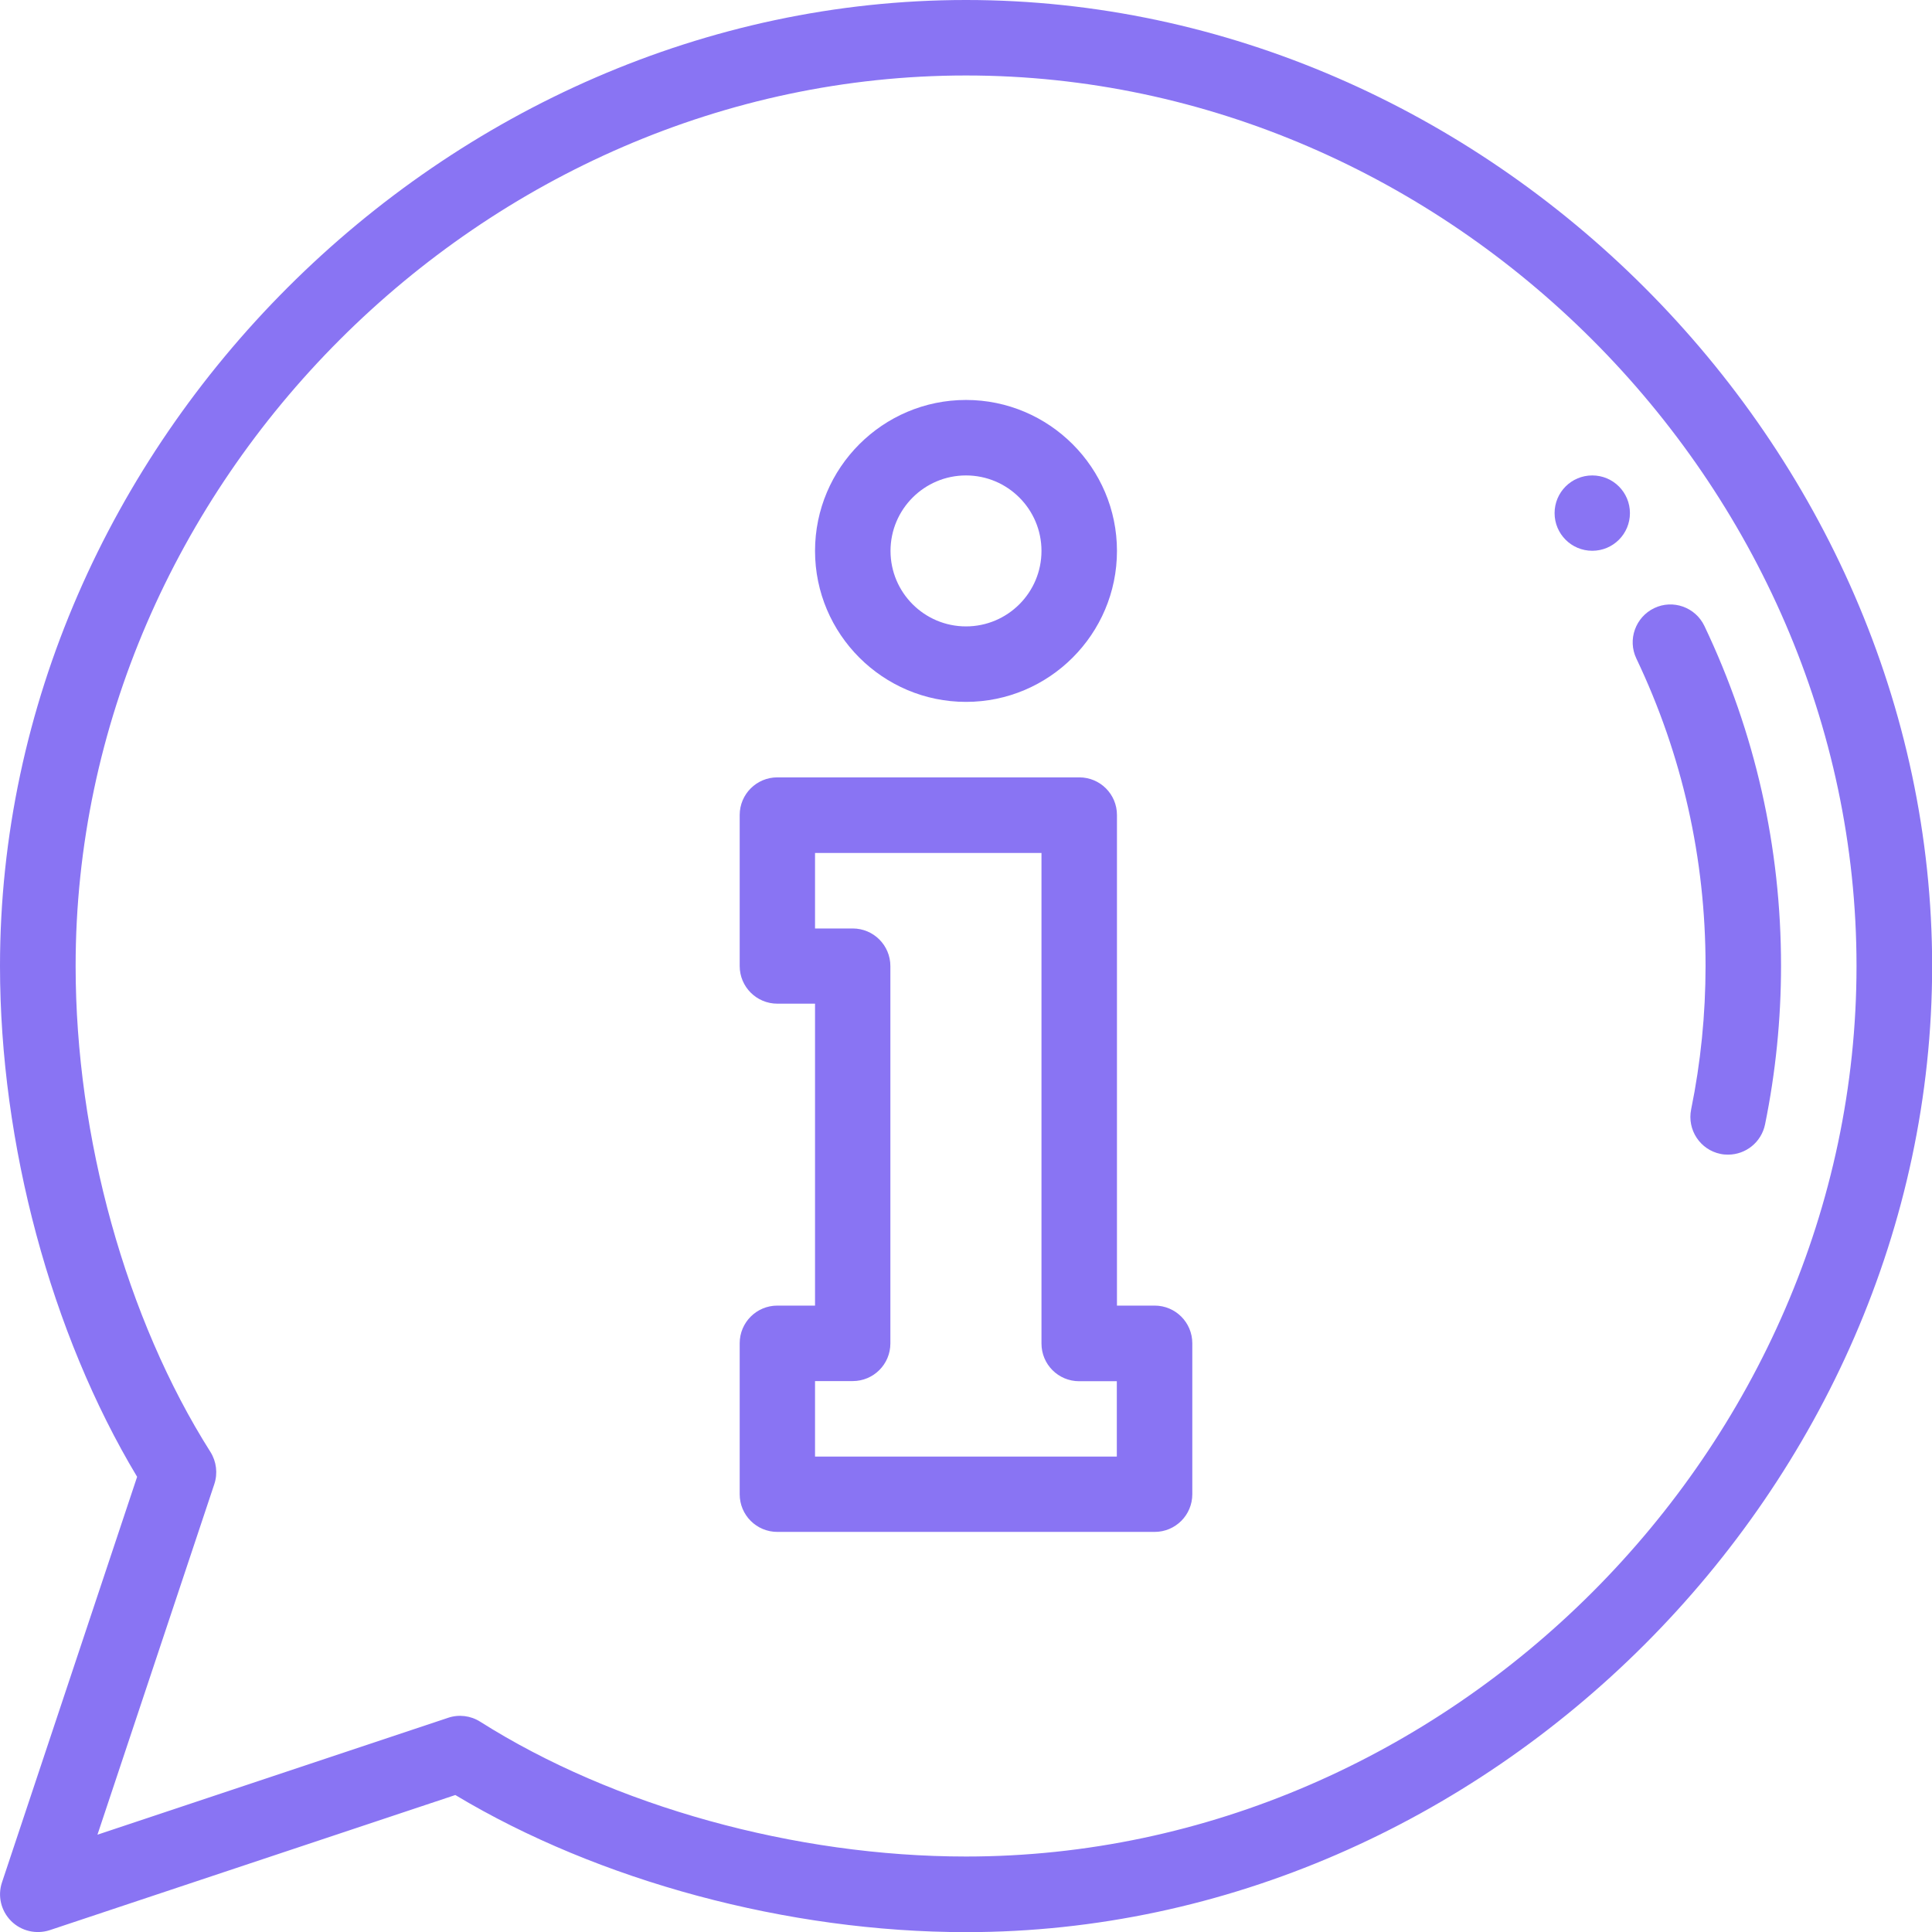 <?xml version="1.0" encoding="UTF-8"?>
<svg id="Layer_1" xmlns="http://www.w3.org/2000/svg" version="1.1" viewBox="0 0 135.4 135.4">
  <!-- Generator: Adobe Illustrator 29.1.0, SVG Export Plug-In . SVG Version: 2.1.0 Build 142)  -->
  <defs>
    <style>
      .st0 {
        fill: #8974F3;
      }
    </style>
  </defs>
  <path class="st0" d="M108.95,35.96c0,1.46,1.18,2.64,2.64,2.64s2.64-1.18,2.64-2.64-1.18-2.64-2.64-2.64-2.64,1.18-2.64,2.64Z"/>
  <path class="st0" d="M119.53,67.7c0,3.39-.34,6.77-1.01,10.05-.29,1.43.63,2.83,2.06,3.12.18.04.36.05.53.05,1.23,0,2.33-.86,2.59-2.12.74-3.63,1.12-7.37,1.12-11.11,0-8.33-1.81-16.34-5.37-23.82-.63-1.32-2.21-1.88-3.52-1.25s-1.88,2.21-1.25,3.53c3.22,6.76,4.85,14.01,4.85,21.54Z"/>
  <path class="st0" d="M80.92,91.5h-2.64v-34.38c0-1.46-1.18-2.64-2.64-2.64h-21.16c-1.46,0-2.64,1.18-2.64,2.64v10.58c0,1.46,1.18,2.64,2.64,2.64h2.64v21.16h-2.64c-1.46,0-2.64,1.18-2.64,2.64v10.58c0,1.46,1.18,2.64,2.64,2.64h26.44c1.46,0,2.64-1.18,2.64-2.64v-10.58c0-1.46-1.18-2.64-2.64-2.64ZM78.28,102.08h-21.16v-5.29h2.64c1.46,0,2.64-1.18,2.64-2.64v-26.44c0-1.46-1.18-2.64-2.64-2.64h-2.64v-5.29h15.87v34.38c0,1.46,1.18,2.64,2.64,2.64h2.64v5.29Z"/>
  <path class="st0" d="M67.7,49.19c5.83,0,10.58-4.75,10.58-10.58s-4.75-10.58-10.58-10.58-10.58,4.75-10.58,10.58,4.75,10.58,10.58,10.58ZM67.7,33.32c2.92,0,5.29,2.37,5.29,5.29s-2.37,5.29-5.29,5.29-5.29-2.37-5.29-5.29,2.37-5.29,5.29-5.29Z"/>
  <path class="st0" d="M67.7,0C31.21,0,0,31.15,0,67.7,0,80.18,3.58,93.46,9.61,103.5L.14,131.92c-.32.95-.07,2,.64,2.71.71.71,1.76.95,2.71.64l28.42-9.47c10.04,6.03,23.32,9.61,35.8,9.61,36.5,0,67.7-31.16,67.7-67.7S104.24,0,67.7,0ZM67.7,130.11c-11.98,0-24.7-3.53-34.05-9.45-.66-.42-1.49-.53-2.25-.27l-24.57,8.19,8.19-24.57c.25-.75.15-1.58-.27-2.25-5.92-9.34-9.45-22.07-9.45-34.05C5.29,33.87,33.87,5.29,67.7,5.29s62.41,28.58,62.41,62.41-28.58,62.41-62.41,62.41Z"/>
</svg>